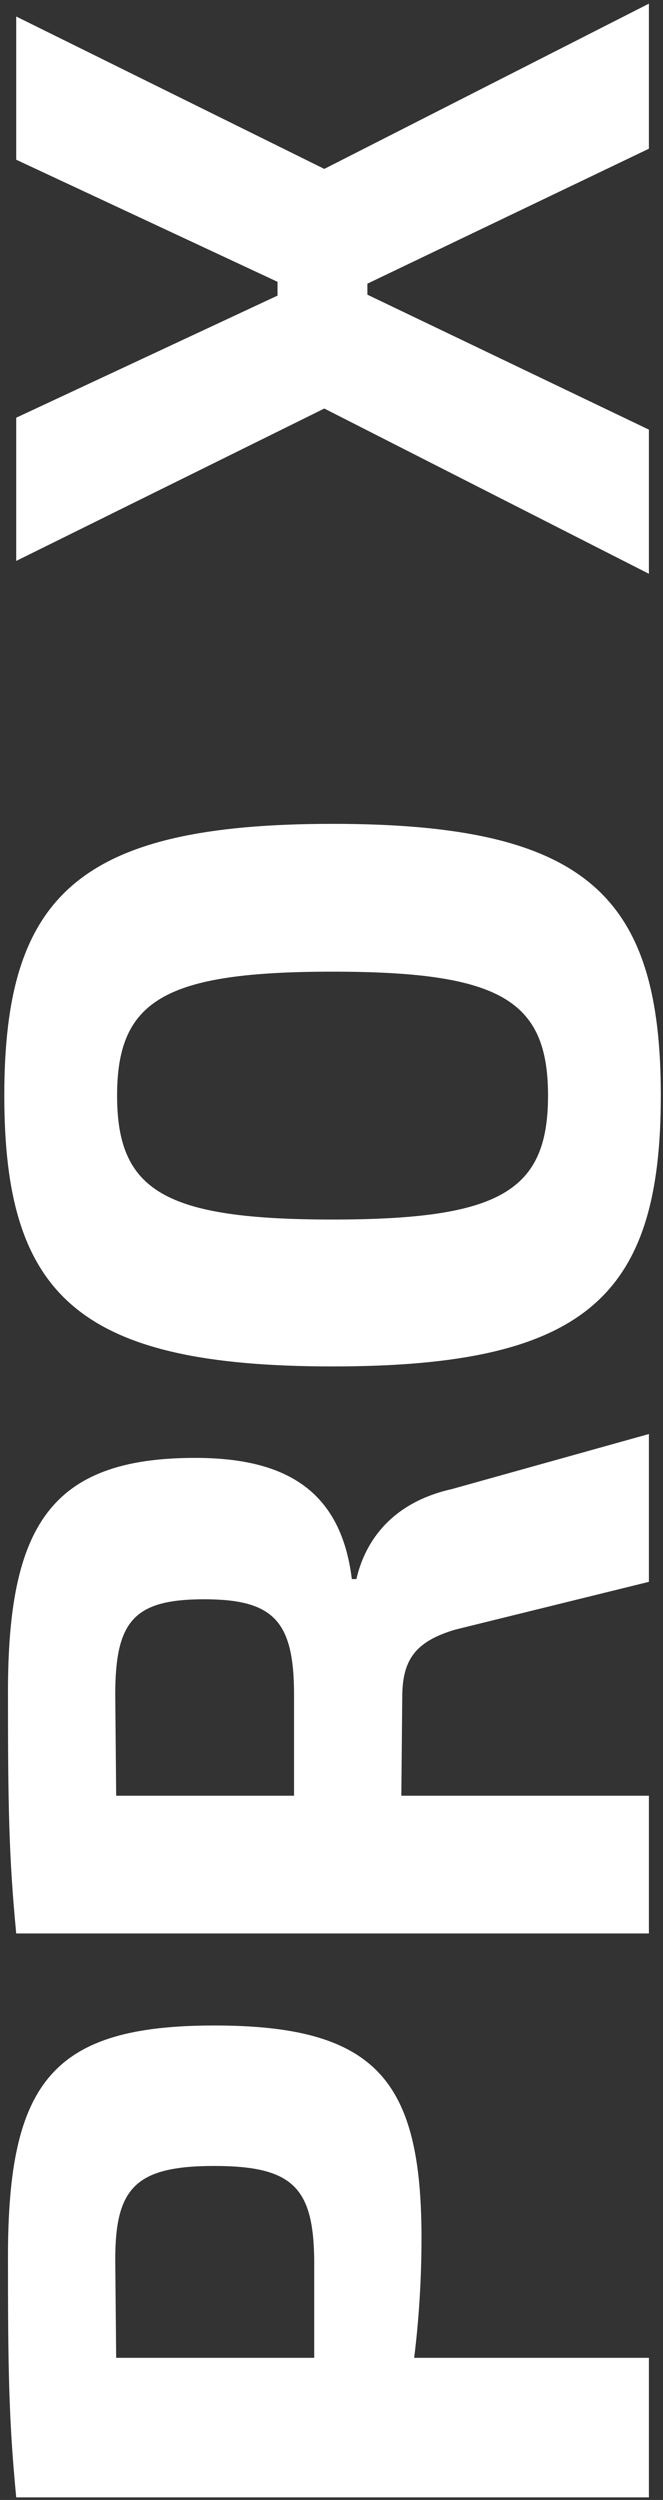<svg width="94" height="354" viewBox="0 0 94 354" fill="none" xmlns="http://www.w3.org/2000/svg">
<rect x="0" y="0" width="94" height="354" fill="#333333" stroke="none"/>
<path d="M92 353.633L2.3 353.633C1.26 342.843 1.13 335.693 1.13 319.573C1.13 294.743 7.5 286.813 30.38 286.813C53.52 286.813 59.76 294.743 59.76 316.973C59.76 322.823 59.37 328.673 58.72 333.873L92 333.873L92 353.633ZM44.55 333.873L44.55 319.963C44.42 309.823 41.56 306.703 30.38 306.703C19.2 306.703 16.34 309.823 16.34 319.963L16.47 333.873L44.55 333.873ZM92 203.06L92 223.99L64.57 230.75C58.85 232.44 57.03 235.04 57.03 240.37L56.9 254.28L92 254.28L92 273.78L2.3 273.78C1.26 262.99 1.13 255.71 1.13 239.59C1.13 216.19 7.11 206.44 27.65 206.44C40.26 206.44 48.32 210.86 49.88 223.6L50.53 223.6C51.57 219.05 54.82 212.94 64.05 210.86L92 203.06ZM41.69 254.28L41.69 239.98C41.69 229.58 38.83 226.46 28.95 226.46C18.94 226.46 16.34 229.58 16.34 239.98L16.47 254.28L41.69 254.28ZM0.61 155.139C0.61 126.799 11.14 116.659 47.15 116.659C83.16 116.659 93.69 126.799 93.69 155.139C93.69 183.479 83.16 193.489 47.15 193.489C11.14 193.489 0.61 183.479 0.61 155.139ZM16.6 155.139C16.6 168.659 23.36 172.689 47.15 172.689C70.94 172.689 77.7 168.659 77.7 155.139C77.7 141.619 70.94 137.589 47.15 137.589C23.36 137.589 16.6 141.619 16.6 155.139ZM52.09 40.168L52.09 41.728L92 60.838L92 81.248L45.98 57.848L2.3 79.428L2.3 59.148L39.35 41.858L39.35 39.908L2.3 22.618L2.3 2.338L45.98 23.918L92 0.518L92 21.058L52.09 40.168Z" fill="white"/>
</svg>
